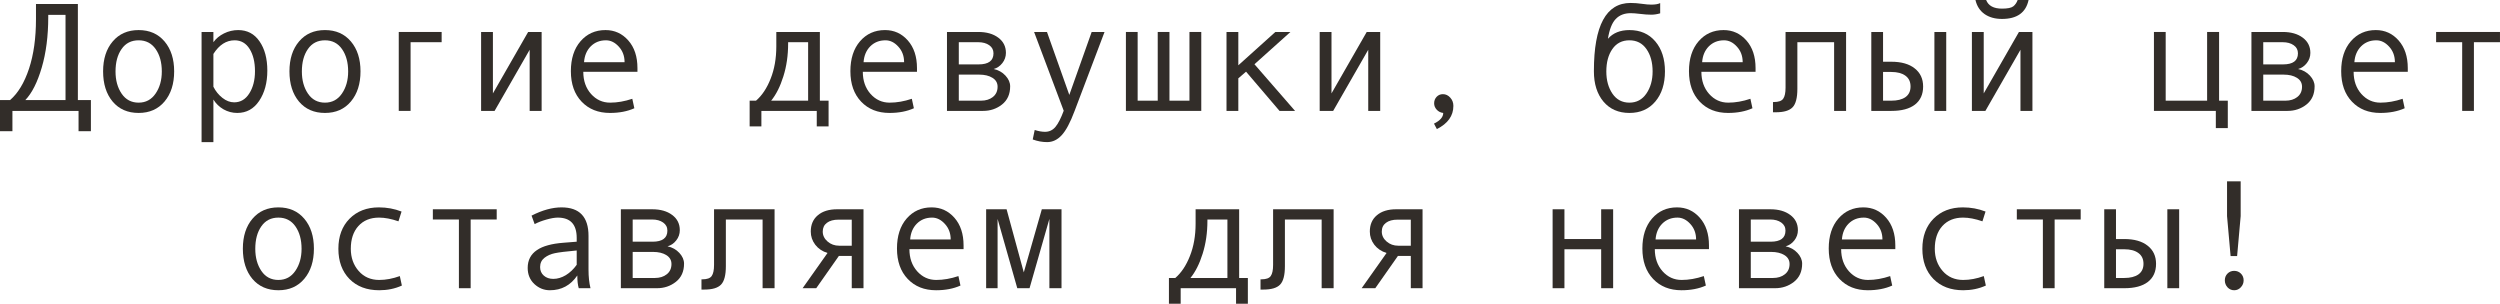 <?xml version="1.0" encoding="UTF-8"?> <svg xmlns="http://www.w3.org/2000/svg" viewBox="0 0 225.602 27.409" fill="none"><path d="M8.203 11.84H7.089V10.008H1.121V11.84H0V9.03H0.909C1.629 8.406 2.199 7.463 2.618 6.2C3.037 4.933 3.247 3.441 3.247 1.723V0.362H7.027V9.03H8.203V11.84ZM5.913 9.03V1.34H4.354V1.538C4.354 3.243 4.159 4.762 3.767 6.098C3.375 7.433 2.88 8.41 2.283 9.03H5.913Z" fill="#322D29"></path><path d="M12.51 2.714C13.49 2.714 14.269 3.056 14.848 3.739C15.426 4.423 15.716 5.323 15.716 6.439C15.716 7.565 15.426 8.472 14.848 9.16C14.269 9.848 13.49 10.192 12.51 10.192C11.525 10.192 10.744 9.851 10.165 9.167C9.591 8.479 9.304 7.57 9.304 6.439C9.304 5.318 9.593 4.418 10.172 3.739C10.751 3.056 11.53 2.714 12.51 2.714ZM12.51 9.263C13.157 9.263 13.667 8.989 14.041 8.442C14.415 7.896 14.602 7.232 14.602 6.453C14.602 5.633 14.417 4.958 14.048 4.43C13.679 3.901 13.166 3.637 12.51 3.637C11.849 3.637 11.336 3.899 10.972 4.423C10.607 4.942 10.425 5.619 10.425 6.453C10.425 7.246 10.609 7.914 10.979 8.456C11.348 8.994 11.858 9.263 12.51 9.263Z" fill="#322D29"></path><path d="M19.257 3.808C19.494 3.479 19.813 3.215 20.214 3.015C20.619 2.814 21.046 2.714 21.492 2.714C22.312 2.714 22.955 3.053 23.42 3.732C23.889 4.407 24.124 5.286 24.124 6.371C24.124 7.465 23.878 8.376 23.386 9.105C22.898 9.83 22.24 10.192 21.41 10.192C20.968 10.192 20.553 10.083 20.166 9.864C19.783 9.641 19.48 9.347 19.257 8.982V12.824H18.19V2.885H19.257V3.808ZM19.257 4.867V7.827C19.457 8.228 19.729 8.563 20.07 8.832C20.412 9.101 20.765 9.235 21.13 9.235C21.704 9.235 22.16 8.966 22.497 8.429C22.839 7.891 23.01 7.223 23.01 6.426C23.01 5.605 22.848 4.936 22.524 4.416C22.201 3.896 21.75 3.637 21.171 3.637C20.419 3.637 19.781 4.047 19.257 4.867Z" fill="#322D29"></path><path d="M29.326 2.714C30.306 2.714 31.085 3.056 31.664 3.739C32.243 4.423 32.532 5.323 32.532 6.439C32.532 7.565 32.243 8.472 31.664 9.16C31.085 9.848 30.306 10.192 29.326 10.192C28.342 10.192 27.56 9.851 26.981 9.167C26.407 8.479 26.12 7.57 26.12 6.439C26.12 5.318 26.41 4.418 26.988 3.739C27.567 3.056 28.346 2.714 29.326 2.714ZM29.326 9.263C29.973 9.263 30.484 8.989 30.857 8.442C31.231 7.896 31.418 7.232 31.418 6.453C31.418 5.633 31.233 4.958 30.864 4.43C30.495 3.901 29.983 3.637 29.326 3.637C28.665 3.637 28.153 3.899 27.788 4.423C27.423 4.942 27.241 5.619 27.241 6.453C27.241 7.246 27.426 7.914 27.795 8.456C28.164 8.994 28.674 9.263 29.326 9.263Z" fill="#322D29"></path><path d="M39.854 3.808H37.051V10.008H35.984V2.885H39.854V3.808Z" fill="#322D29"></path><path d="M48.877 10.008H47.797V4.491L44.632 10.008H43.415V2.885H44.481V8.429L47.66 2.885H48.877V10.008Z" fill="#322D29"></path><path d="M57.524 6.48H52.637C52.637 7.287 52.869 7.952 53.334 8.477C53.803 9.001 54.378 9.263 55.057 9.263C55.704 9.263 56.371 9.146 57.059 8.914L57.244 9.769C56.615 10.051 55.881 10.192 55.043 10.192C53.986 10.192 53.134 9.853 52.486 9.174C51.839 8.495 51.516 7.579 51.516 6.426C51.516 5.296 51.805 4.396 52.384 3.726C52.967 3.051 53.719 2.714 54.64 2.714C55.46 2.714 56.146 3.026 56.697 3.65C57.249 4.275 57.524 5.106 57.524 6.146V6.48ZM56.362 5.612C56.362 5.056 56.189 4.589 55.843 4.211C55.496 3.828 55.109 3.637 54.681 3.637C54.129 3.637 53.671 3.819 53.307 4.184C52.947 4.548 52.746 5.024 52.705 5.612H56.362Z" fill="#322D29"></path><path d="M74.772 11.409H73.705V10.008H68.708V11.409H67.648V9.085H68.223C68.765 8.62 69.205 7.959 69.542 7.103C69.884 6.246 70.055 5.273 70.055 4.184V2.885H73.985V9.085H74.772V11.409ZM72.926 9.085V3.808H71.121V3.931C71.121 5.002 70.978 5.991 70.69 6.897C70.408 7.8 70.041 8.529 69.59 9.085H72.926Z" fill="#322D29"></path><path d="M82.749 6.48H77.861C77.861 7.287 78.094 7.952 78.559 8.477C79.028 9.001 79.602 9.263 80.281 9.263C80.929 9.263 81.596 9.146 82.284 8.914L82.469 9.769C81.84 10.051 81.106 10.192 80.268 10.192C79.21 10.192 78.358 9.853 77.711 9.174C77.064 8.495 76.74 7.579 76.74 6.426C76.74 5.296 77.03 4.396 77.608 3.726C78.192 3.051 78.944 2.714 79.864 2.714C80.685 2.714 81.37 3.026 81.922 3.65C82.473 4.275 82.749 5.106 82.749 6.146V6.48ZM81.587 5.612C81.587 5.056 81.414 4.589 81.067 4.211C80.721 3.828 80.334 3.637 79.905 3.637C79.354 3.637 78.896 3.819 78.531 4.184C78.171 4.548 77.971 5.024 77.93 5.612H81.587Z" fill="#322D29"></path><path d="M89.667 6.228C90.095 6.319 90.451 6.517 90.733 6.822C91.016 7.128 91.157 7.451 91.157 7.793C91.157 8.499 90.911 9.046 90.419 9.434C89.931 9.816 89.364 10.008 88.717 10.008H85.456V2.885H88.286C89.029 2.885 89.628 3.056 90.084 3.397C90.544 3.739 90.775 4.197 90.775 4.771C90.775 5.113 90.667 5.421 90.453 5.694C90.239 5.968 89.977 6.146 89.667 6.228ZM86.523 5.811H88.313C89.207 5.811 89.653 5.478 89.653 4.813C89.653 4.503 89.526 4.259 89.271 4.081C89.015 3.899 88.683 3.808 88.272 3.808H86.523V5.811ZM86.523 9.085H88.526C88.963 9.085 89.321 8.973 89.599 8.75C89.881 8.527 90.023 8.219 90.023 7.827C90.023 7.481 89.868 7.212 89.558 7.021C89.252 6.829 88.851 6.733 88.355 6.733H86.523V9.085Z" fill="#322D29"></path><path d="M99.675 2.885L96.975 10.008C96.583 11.056 96.193 11.787 95.806 12.202C95.423 12.617 94.985 12.824 94.493 12.824C94.056 12.824 93.623 12.744 93.194 12.585L93.372 11.73C93.718 11.84 94.028 11.895 94.302 11.895C94.684 11.895 94.999 11.746 95.245 11.45C95.491 11.154 95.74 10.669 95.99 9.994L93.317 2.885H94.48L96.496 8.565L98.513 2.885H99.675Z" fill="#322D29"></path><path d="M108.404 10.008H101.603V2.885H102.662V9.085H104.474V2.885H105.533V9.085H107.338V2.885H108.404V10.008Z" fill="#322D29"></path><path d="M116.867 10.008H115.466L112.444 6.467L111.747 7.068V10.008H110.681V2.885H111.747V5.893L115.09 2.885H116.45L113.203 5.797L116.867 10.008Z" fill="#322D29"></path><path d="M124.551 10.008H123.471V4.491L120.306 10.008H119.089V2.885H120.155V8.429L123.334 2.885H124.551V10.008Z" fill="#322D29"></path><path d="M130.238 10.192C130.001 10.165 129.805 10.067 129.65 9.898C129.496 9.73 129.418 9.538 129.418 9.324C129.418 9.092 129.493 8.896 129.643 8.736C129.794 8.577 129.983 8.497 130.211 8.497C130.466 8.497 130.687 8.602 130.874 8.812C131.061 9.017 131.154 9.265 131.154 9.557C131.154 10.45 130.658 11.147 129.664 11.648L129.404 11.156C129.96 10.883 130.238 10.562 130.238 10.192Z" fill="#322D29"></path><path d="M145.1 3.5C145.56 2.976 146.207 2.714 147.041 2.714C148.021 2.714 148.8 3.056 149.379 3.739C149.958 4.423 150.247 5.323 150.247 6.439C150.247 7.565 149.958 8.472 149.379 9.16C148.8 9.848 148.021 10.192 147.041 10.192C146.057 10.192 145.275 9.851 144.696 9.167C144.122 8.479 143.835 7.57 143.835 6.439V6.398C143.835 2.311 144.938 0.267 147.143 0.267C147.467 0.267 147.82 0.294 148.203 0.349C148.518 0.394 148.789 0.417 149.017 0.417C149.367 0.417 149.634 0.371 149.816 0.28V1.203C149.534 1.285 149.267 1.326 149.017 1.326C148.72 1.326 148.374 1.301 147.978 1.251C147.64 1.21 147.367 1.189 147.157 1.189C146.583 1.189 146.13 1.367 145.797 1.723C145.464 2.074 145.232 2.666 145.1 3.5ZM147.041 9.263C147.688 9.263 148.198 8.989 148.572 8.442C148.946 7.896 149.133 7.232 149.133 6.453C149.133 5.633 148.948 4.958 148.579 4.43C148.21 3.901 147.697 3.637 147.041 3.637C146.38 3.637 145.868 3.899 145.503 4.423C145.138 4.942 144.956 5.619 144.956 6.453C144.956 7.246 145.141 7.914 145.51 8.456C145.879 8.994 146.389 9.263 147.041 9.263Z" fill="#322D29"></path><path d="M158.423 6.48H153.535C153.535 7.287 153.768 7.952 154.233 8.477C154.702 9.001 155.276 9.263 155.955 9.263C156.602 9.263 157.27 9.146 157.958 8.914L158.143 9.769C157.514 10.051 156.78 10.192 155.941 10.192C154.884 10.192 154.032 9.853 153.385 9.174C152.738 8.495 152.414 7.579 152.414 6.426C152.414 5.296 152.704 4.396 153.282 3.726C153.866 3.051 154.618 2.714 155.538 2.714C156.358 2.714 157.044 3.026 157.596 3.65C158.147 4.275 158.423 5.106 158.423 6.146V6.48ZM157.261 5.612C157.261 5.056 157.088 4.589 156.741 4.211C156.395 3.828 156.008 3.637 155.579 3.637C155.028 3.637 154.57 3.819 154.205 4.184C153.845 4.548 153.644 5.024 153.603 5.612H157.261Z" fill="#322D29"></path><path d="M166.592 10.008H165.512V3.808H162.196V8.019C162.196 8.834 162.05 9.39 161.759 9.687C161.472 9.983 160.973 10.131 160.262 10.131H159.995V9.208H160.063C160.496 9.208 160.781 9.108 160.918 8.907C161.059 8.707 161.13 8.374 161.13 7.909V2.885H166.592V10.008Z" fill="#322D29"></path><path d="M175.629 10.008H174.562V2.885H175.629V10.008ZM169.928 5.571H170.673C171.58 5.571 172.284 5.772 172.785 6.173C173.291 6.569 173.544 7.114 173.544 7.807C173.544 8.513 173.298 9.058 172.806 9.44C172.313 9.819 171.607 10.008 170.686 10.008H168.868V2.885H169.928V5.571ZM169.928 9.085H170.673C171.22 9.085 171.646 8.978 171.951 8.764C172.256 8.545 172.409 8.226 172.409 7.807C172.409 7.378 172.254 7.052 171.944 6.829C171.639 6.606 171.215 6.494 170.673 6.494H169.928V9.085Z" fill="#322D29"></path><path d="M183.408 10.008H182.328V4.491L179.163 10.008H177.946V2.885H179.013V8.429L182.191 2.885H183.408V10.008ZM183.06 0C182.818 1.139 182.018 1.709 180.66 1.709C180.031 1.709 179.505 1.561 179.081 1.265C178.662 0.964 178.391 0.542 178.267 0H179.231C179.432 0.52 179.908 0.779 180.66 0.779C181.162 0.779 181.501 0.711 181.679 0.574C181.856 0.433 181.989 0.242 182.075 0H183.06Z" fill="#322D29"></path><path d="M201.038 11.56H199.958V10.008H194.373V2.885H195.433V9.085H199.172V2.885H200.252V9.085H201.038V11.56Z" fill="#322D29"></path><path d="M207.382 6.228C207.81 6.319 208.166 6.517 208.448 6.822C208.731 7.128 208.872 7.451 208.872 7.793C208.872 8.499 208.626 9.046 208.134 9.434C207.646 9.816 207.079 10.008 206.432 10.008H203.171V2.885H206.001C206.744 2.885 207.343 3.056 207.799 3.397C208.259 3.739 208.489 4.197 208.489 4.771C208.489 5.113 208.382 5.421 208.168 5.694C207.954 5.968 207.692 6.146 207.382 6.228ZM204.237 5.811H206.028C206.922 5.811 207.368 5.478 207.368 4.813C207.368 4.503 207.241 4.259 206.985 4.081C206.73 3.899 206.397 3.808 205.987 3.808H204.237V5.811ZM204.237 9.085H206.24C206.678 9.085 207.036 8.973 207.314 8.75C207.596 8.527 207.737 8.219 207.737 7.827C207.737 7.481 207.582 7.212 207.272 7.021C206.967 6.829 206.566 6.733 206.069 6.733H204.237V9.085Z" fill="#322D29"></path><path d="M217.28 6.48H212.393C212.393 7.287 212.625 7.952 213.09 8.477C213.559 9.001 214.133 9.263 214.812 9.263C215.46 9.263 216.127 9.146 216.815 8.914L217 9.769C216.371 10.051 215.637 10.192 214.799 10.192C213.742 10.192 212.889 9.853 212.242 9.174C211.595 8.495 211.271 7.579 211.271 6.426C211.271 5.296 211.561 4.396 212.14 3.726C212.723 3.051 213.475 2.714 214.395 2.714C215.216 2.714 215.902 3.026 216.453 3.65C217.004 4.275 217.28 5.106 217.28 6.146V6.48ZM216.118 5.612C216.118 5.056 215.945 4.589 215.599 4.211C215.252 3.828 214.865 3.637 214.436 3.637C213.885 3.637 213.427 3.819 213.063 4.184C212.703 4.548 212.502 5.024 212.461 5.612H216.118Z" fill="#322D29"></path><path d="M225.6 3.808H223.248V10.008H222.189V3.808H219.837V2.885H225.6V3.808Z" fill="#322D29"></path><path d="M25.122 18.714C26.102 18.714 26.881 19.056 27.46 19.739C28.039 20.423 28.328 21.323 28.328 22.439C28.328 23.565 28.039 24.472 27.46 25.16C26.881 25.848 26.102 26.192 25.122 26.192C24.138 26.192 23.356 25.85 22.777 25.167C22.203 24.479 21.916 23.57 21.916 22.439C21.916 21.318 22.205 20.418 22.784 19.739C23.363 19.056 24.142 18.714 25.122 18.714ZM25.122 25.263C25.769 25.263 26.28 24.989 26.653 24.442C27.027 23.896 27.214 23.232 27.214 22.453C27.214 21.633 27.029 20.958 26.66 20.43C26.291 19.901 25.778 19.637 25.122 19.637C24.461 19.637 23.949 19.899 23.584 20.423C23.219 20.942 23.037 21.619 23.037 22.453C23.037 23.246 23.222 23.914 23.591 24.456C23.96 24.994 24.47 25.263 25.122 25.263Z" fill="#322D29"></path><path d="M36.265 25.769C35.645 26.051 34.963 26.192 34.221 26.192C33.1 26.192 32.204 25.853 31.534 25.174C30.869 24.49 30.536 23.583 30.536 22.453C30.536 21.323 30.871 20.418 31.541 19.739C32.216 19.056 33.1 18.714 34.193 18.714C34.909 18.714 35.59 18.839 36.237 19.09L35.957 19.972C35.31 19.748 34.727 19.637 34.207 19.637C33.423 19.637 32.801 19.89 32.341 20.396C31.885 20.901 31.657 21.587 31.657 22.453C31.657 23.246 31.894 23.914 32.368 24.456C32.842 24.994 33.46 25.263 34.221 25.263C34.822 25.263 35.442 25.146 36.08 24.914L36.265 25.769Z" fill="#322D29"></path><path d="M44.823 19.808H42.472V26.008H41.412V19.808H39.061V18.885H44.823V19.808Z" fill="#322D29"></path><path d="M53.286 26.008H52.227C52.14 25.721 52.097 25.338 52.097 24.859C51.491 25.748 50.666 26.192 49.622 26.192C49.093 26.192 48.626 26.006 48.221 25.632C47.82 25.254 47.619 24.768 47.619 24.176C47.619 23.825 47.69 23.515 47.831 23.246C47.972 22.977 48.18 22.752 48.453 22.569C48.726 22.382 49.059 22.237 49.451 22.132C49.843 22.022 50.308 21.947 50.846 21.906L52.042 21.811V21.469C52.042 20.247 51.472 19.637 50.333 19.637C50.064 19.637 49.722 19.696 49.308 19.814C48.898 19.928 48.544 20.065 48.248 20.225L47.968 19.459C48.939 18.962 49.841 18.714 50.675 18.714C52.297 18.714 53.108 19.573 53.108 21.291V24.354C53.108 24.973 53.168 25.525 53.286 26.008ZM52.042 23.896V22.604C51.08 22.69 50.42 22.772 50.06 22.85C49.704 22.923 49.394 23.062 49.13 23.267C48.87 23.472 48.74 23.75 48.74 24.101C48.74 24.42 48.852 24.677 49.075 24.873C49.299 25.069 49.583 25.167 49.93 25.167C50.308 25.167 50.684 25.055 51.058 24.832C51.431 24.604 51.759 24.292 52.042 23.896Z" fill="#322D29"></path><path d="M60.238 22.228C60.667 22.319 61.022 22.517 61.305 22.822C61.587 23.128 61.729 23.451 61.729 23.793C61.729 24.499 61.483 25.046 60.99 25.434C60.503 25.817 59.935 26.008 59.288 26.008H56.027V18.885H58.858C59.6 18.885 60.2 19.056 60.655 19.397C61.116 19.739 61.346 20.197 61.346 20.771C61.346 21.113 61.239 21.421 61.024 21.694C60.81 21.968 60.548 22.146 60.238 22.228ZM57.094 21.811H58.885C59.778 21.811 60.225 21.478 60.225 20.813C60.225 20.503 60.097 20.259 59.842 20.081C59.587 19.899 59.254 19.808 58.844 19.808H57.094V21.811ZM57.094 25.085H59.097C59.534 25.085 59.892 24.973 60.17 24.75C60.452 24.527 60.594 24.219 60.594 23.827C60.594 23.481 60.439 23.212 60.129 23.021C59.824 22.829 59.423 22.733 58.926 22.733H57.094V25.085Z" fill="#322D29"></path><path d="M69.898 26.008H68.817V19.808H65.502V24.019C65.502 24.834 65.356 25.39 65.064 25.687C64.777 25.983 64.278 26.131 63.567 26.131H63.301V25.208H63.369C63.802 25.208 64.087 25.108 64.224 24.907C64.365 24.707 64.436 24.374 64.436 23.909V18.885H69.898V26.008Z" fill="#322D29"></path><path d="M77.923 26.008H76.863V23.096H75.701L73.657 26.008H72.427L74.676 22.829C74.211 22.688 73.842 22.439 73.568 22.084C73.3 21.729 73.165 21.332 73.165 20.895C73.165 20.27 73.377 19.78 73.801 19.425C74.225 19.065 74.806 18.885 75.544 18.885H77.923V26.008ZM76.863 22.173V19.821H75.674C75.223 19.821 74.872 19.917 74.621 20.108C74.371 20.295 74.245 20.557 74.245 20.895C74.245 21.245 74.391 21.546 74.683 21.797C74.974 22.048 75.323 22.173 75.728 22.173H76.863Z" fill="#322D29"></path><path d="M86.953 22.48H82.066C82.066 23.287 82.298 23.952 82.763 24.477C83.232 25.001 83.806 25.263 84.485 25.263C85.132 25.263 85.8 25.146 86.488 24.914L86.673 25.769C86.044 26.051 85.31 26.192 84.472 26.192C83.414 26.192 82.562 25.853 81.915 25.174C81.268 24.495 80.944 23.579 80.944 22.426C80.944 21.296 81.234 20.396 81.812 19.726C82.396 19.051 83.148 18.714 84.068 18.714C84.889 18.714 85.574 19.026 86.126 19.65C86.677 20.275 86.953 21.106 86.953 22.146V22.48ZM85.791 21.612C85.791 21.056 85.618 20.589 85.271 20.211C84.925 19.828 84.538 19.637 84.109 19.637C83.558 19.637 83.1 19.819 82.735 20.184C82.375 20.548 82.175 21.024 82.134 21.612H85.791Z" fill="#322D29"></path><path d="M95.792 26.008H94.698V19.753L92.907 26.008H91.8L90.023 19.753V26.008H88.99V18.885H90.836L92.388 24.579L94.015 18.885H95.792V26.008Z" fill="#322D29"></path><path d="M112.608 27.409H111.542V26.008H106.545V27.409H105.485V25.085H106.059C106.602 24.62 107.042 23.959 107.379 23.103C107.721 22.246 107.892 21.273 107.892 20.184V18.885H111.822V25.085H112.608V27.409ZM110.763 25.085V19.808H108.958V19.931C108.958 21.002 108.814 21.991 108.527 22.897C108.245 23.8 107.878 24.529 107.427 25.085H110.763Z" fill="#322D29"></path><path d="M120.347 26.008H119.267V19.808H115.951V24.019C115.951 24.834 115.805 25.39 115.514 25.687C115.227 25.983 114.728 26.131 114.016 26.131H113.75V25.208H113.818C114.251 25.208 114.536 25.108 114.673 24.907C114.814 24.707 114.885 24.374 114.885 23.909V18.885H120.347V26.008Z" fill="#322D29"></path><path d="M128.372 26.008H127.312V23.096H126.15L124.106 26.008H122.876L125.125 22.829C124.66 22.688 124.291 22.439 124.018 22.084C123.749 21.729 123.614 21.332 123.614 20.895C123.614 20.27 123.826 19.78 124.25 19.425C124.674 19.065 125.255 18.885 125.993 18.885H128.372V26.008ZM127.312 22.173V19.821H126.123C125.672 19.821 125.321 19.917 125.07 20.108C124.82 20.295 124.694 20.557 124.694 20.895C124.694 21.245 124.84 21.546 125.132 21.797C125.423 22.048 125.772 22.173 126.178 22.173H127.312Z" fill="#322D29"></path><path d="M145.571 26.008H144.491V22.494H141.176V26.008H140.109V18.885H141.176V21.571H144.491V18.885H145.571V26.008Z" fill="#322D29"></path><path d="M154.219 22.48H149.331C149.331 23.287 149.564 23.952 150.028 24.477C150.498 25.001 151.072 25.263 151.751 25.263C152.398 25.263 153.066 25.146 153.754 24.914L153.938 25.769C153.31 26.051 152.576 26.192 151.737 26.192C150.68 26.192 149.828 25.853 149.181 25.174C148.534 24.495 148.21 23.579 148.21 22.426C148.21 21.296 148.499 20.396 149.078 19.726C149.662 19.051 150.413 18.714 151.334 18.714C152.154 18.714 152.84 19.026 153.392 19.65C153.943 20.275 154.219 21.106 154.219 22.146V22.48ZM153.057 21.612C153.057 21.056 152.883 20.589 152.537 20.211C152.191 19.828 151.803 19.637 151.375 19.637C150.824 19.637 150.366 19.819 150.001 20.184C149.641 20.548 149.44 21.024 149.399 21.612H153.057Z" fill="#322D29"></path><path d="M161.137 22.228C161.565 22.319 161.92 22.517 162.203 22.822C162.486 23.128 162.627 23.451 162.627 23.793C162.627 24.499 162.381 25.046 161.889 25.434C161.401 25.817 160.834 26.008 160.187 26.008H156.926V18.885H159.756C160.499 18.885 161.098 19.056 161.554 19.397C162.014 19.739 162.244 20.197 162.244 20.771C162.244 21.113 162.137 21.421 161.923 21.694C161.709 21.968 161.447 22.146 161.137 22.228ZM157.992 21.811H159.783C160.677 21.811 161.123 21.478 161.123 20.813C161.123 20.503 160.995 20.259 160.74 20.081C160.485 19.899 160.152 19.808 159.742 19.808H157.992V21.811ZM157.992 25.085H159.995C160.433 25.085 160.79 24.973 161.068 24.75C161.351 24.527 161.492 24.219 161.492 23.827C161.492 23.481 161.337 23.212 161.027 23.021C160.722 22.829 160.321 22.733 159.824 22.733H157.992V25.085Z" fill="#322D29"></path><path d="M171.035 22.48H166.147C166.147 23.287 166.38 23.952 166.845 24.477C167.314 25.001 167.888 25.263 168.567 25.263C169.214 25.263 169.882 25.146 170.57 24.914L170.755 25.769C170.126 26.051 169.392 26.192 168.554 26.192C167.496 26.192 166.644 25.853 165.997 25.174C165.35 24.495 165.026 23.579 165.026 22.426C165.026 21.296 165.316 20.396 165.895 19.726C166.478 19.051 167.23 18.714 168.15 18.714C168.971 18.714 169.657 19.026 170.208 19.65C170.759 20.275 171.035 21.106 171.035 22.146V22.48ZM169.873 21.612C169.873 21.056 169.7 20.589 169.354 20.211C169.007 19.828 168.62 19.637 168.191 19.637C167.64 19.637 167.182 19.819 166.817 20.184C166.457 20.548 166.257 21.024 166.216 21.612H169.873Z" fill="#322D29"></path><path d="M179.204 25.769C178.584 26.051 177.903 26.192 177.16 26.192C176.039 26.192 175.144 25.853 174.474 25.174C173.808 24.49 173.476 23.583 173.476 22.453C173.476 21.323 173.811 20.418 174.48 19.739C175.155 19.056 176.039 18.714 177.133 18.714C177.848 18.714 178.53 18.839 179.177 19.09L178.897 19.972C178.249 19.748 177.666 19.637 177.146 19.637C176.363 19.637 175.741 19.89 175.28 20.396C174.824 20.901 174.597 21.587 174.597 22.453C174.597 23.246 174.834 23.914 175.308 24.456C175.782 24.994 176.399 25.263 177.16 25.263C177.762 25.263 178.382 25.146 179.019 24.914L179.204 25.769Z" fill="#322D29"></path><path d="M187.763 19.808H185.411V26.008H184.351V19.808H182V18.885H187.763V19.808Z" fill="#322D29"></path><path d="M196.649 26.008H195.583V18.885H196.649V26.008ZM190.948 21.571H191.693C192.6 21.571 193.304 21.772 193.806 22.173C194.311 22.569 194.564 23.114 194.564 23.807C194.564 24.513 194.318 25.058 193.826 25.441C193.334 25.819 192.628 26.008 191.707 26.008H189.889V18.885H190.948V21.571ZM190.948 25.085H191.693C192.24 25.085 192.666 24.978 192.972 24.764C193.277 24.545 193.43 24.226 193.43 23.807C193.43 23.378 193.275 23.052 192.965 22.829C192.659 22.606 192.236 22.494 191.693 22.494H190.948V25.085Z" fill="#322D29"></path><path d="M202.2 19.5L201.879 23.109H201.291L200.97 19.5V16.362H202.2V19.5ZM201.612 24.442C201.854 24.442 202.057 24.524 202.221 24.688C202.385 24.853 202.467 25.055 202.467 25.297C202.467 25.538 202.383 25.748 202.214 25.926C202.05 26.104 201.849 26.192 201.612 26.192C201.38 26.192 201.182 26.106 201.017 25.933C200.854 25.755 200.771 25.543 200.771 25.297C200.771 25.051 200.851 24.848 201.011 24.688C201.175 24.524 201.375 24.442 201.612 24.442Z" fill="#322D29"></path></svg> 